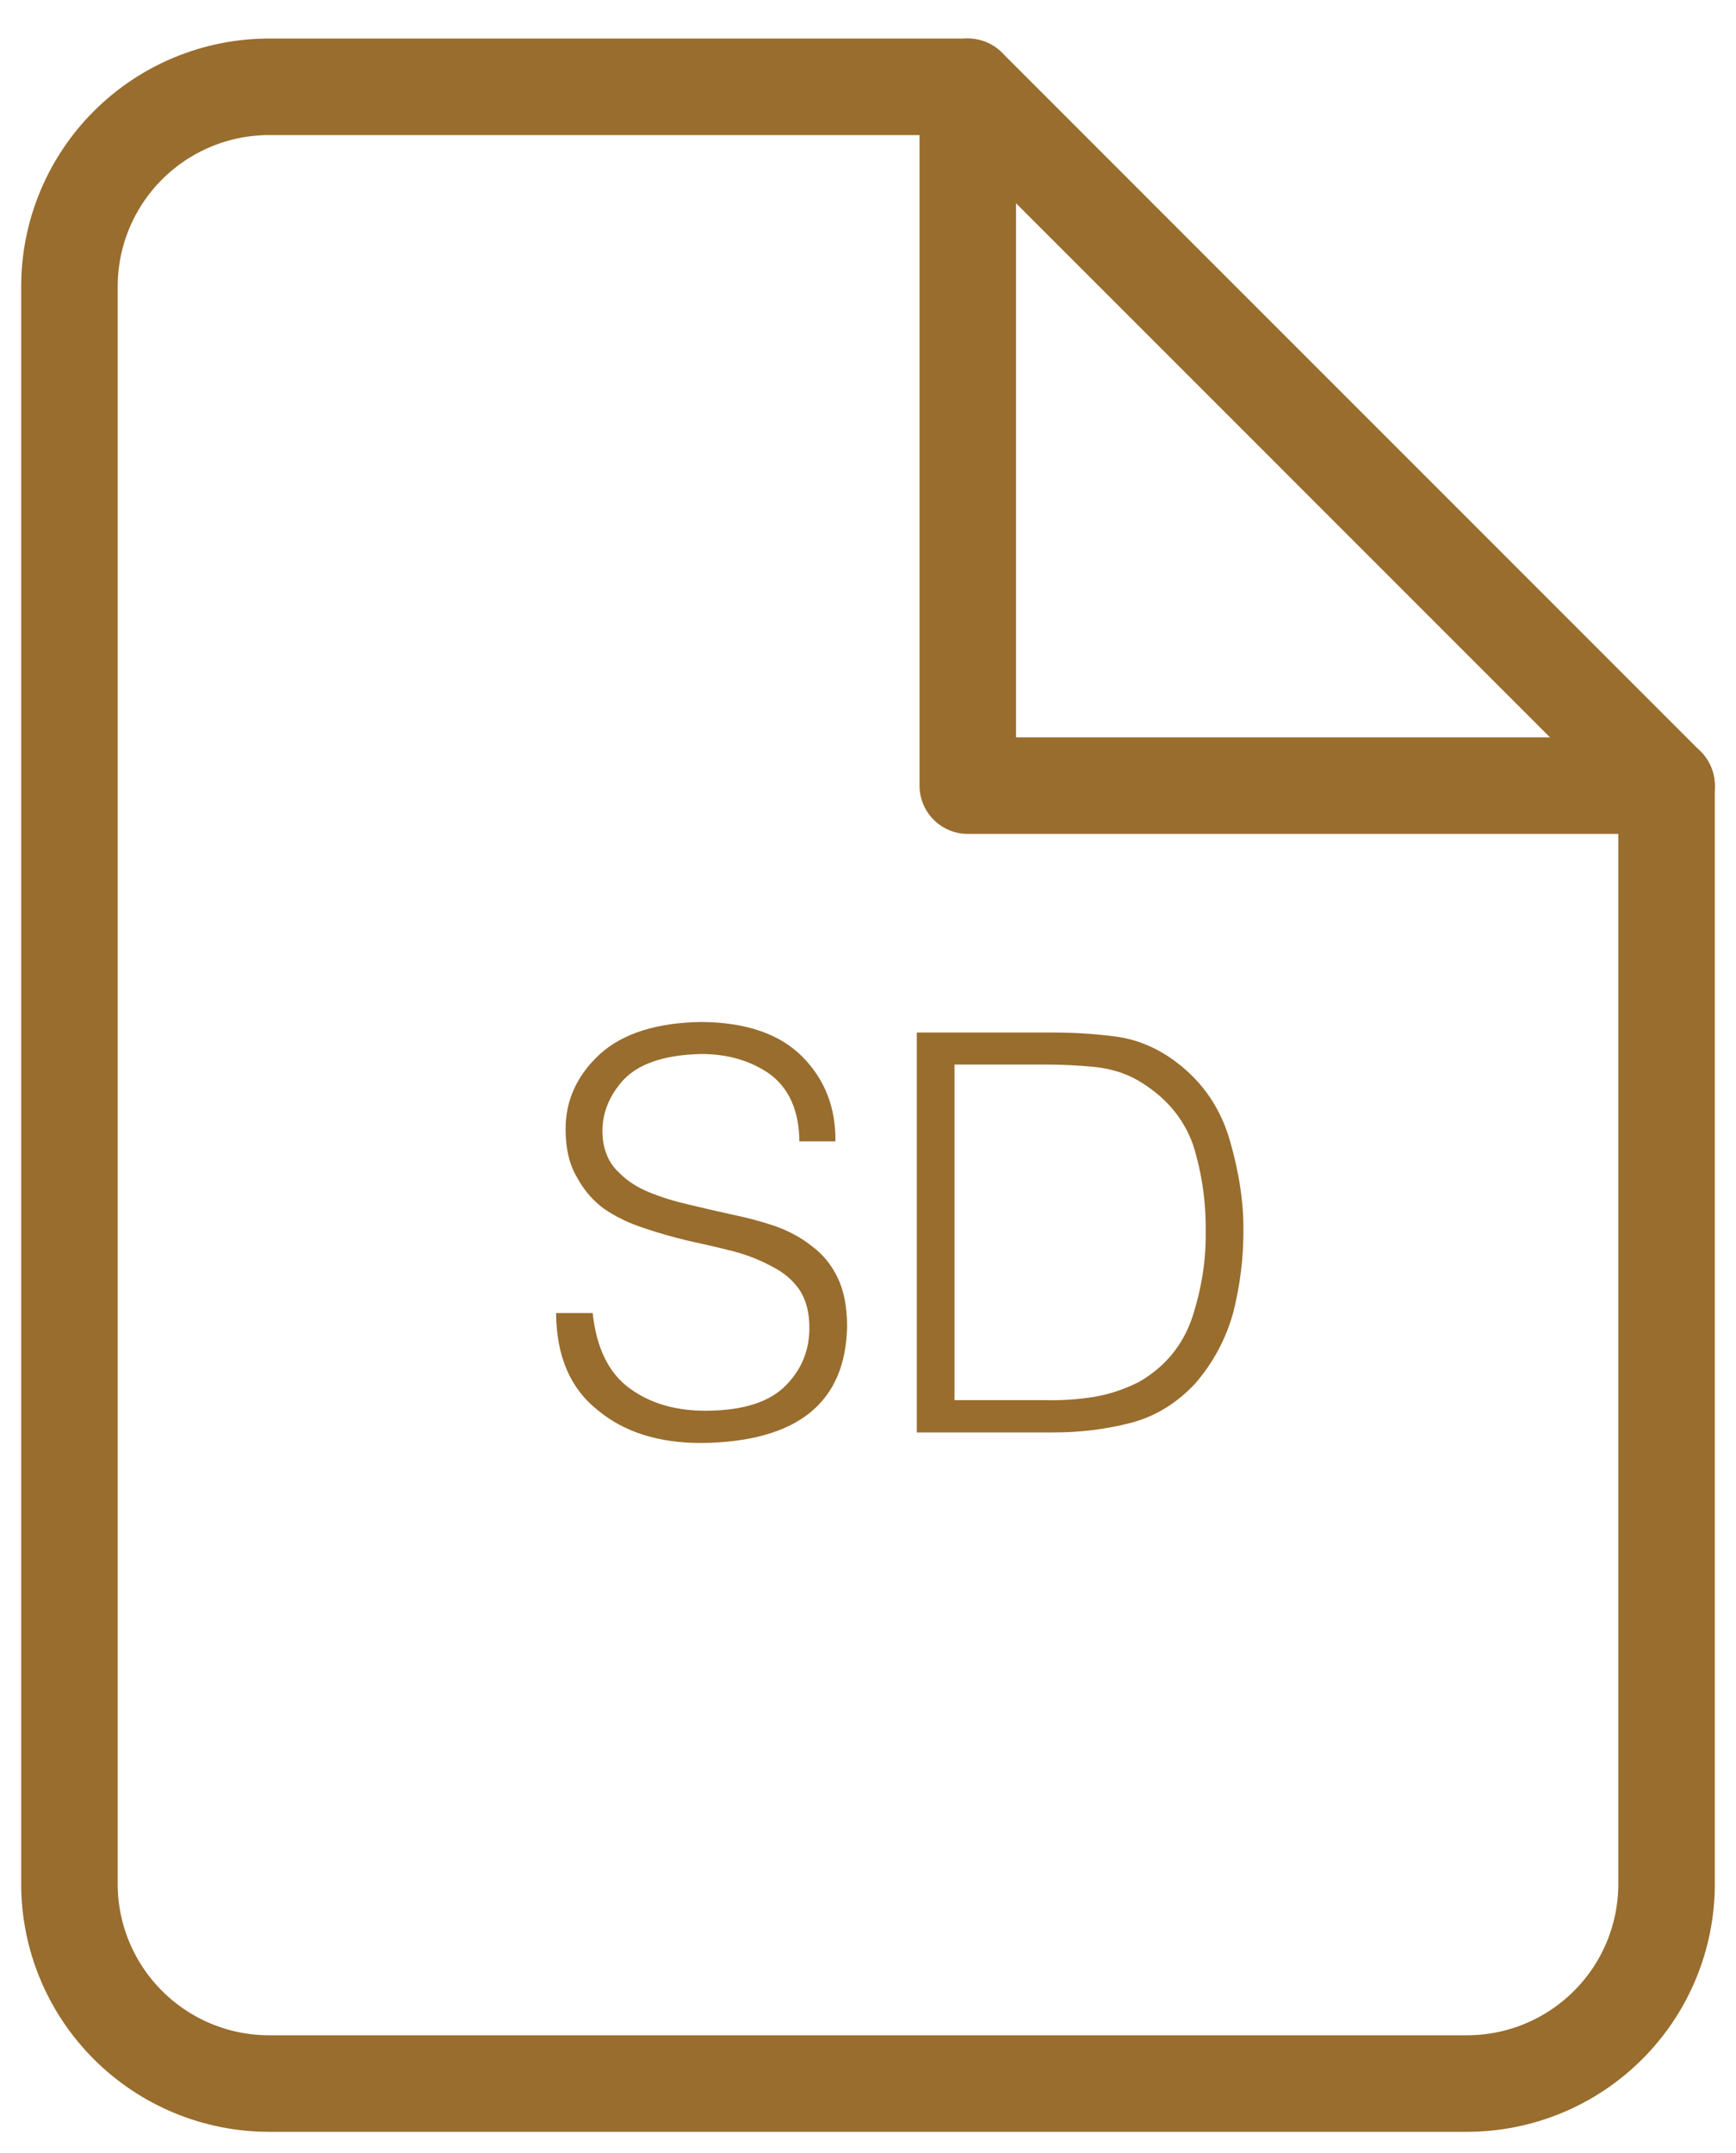 <svg width="25" height="31" viewBox="0 0 25 31" fill="none" xmlns="http://www.w3.org/2000/svg">
<path d="M13.938 1.25H3.875C3.113 1.25 2.382 1.553 1.843 2.092C1.303 2.631 1 3.363 1 4.125V27.125C1 27.888 1.303 28.619 1.843 29.158C2.382 29.697 3.113 30 3.875 30H21.125C21.888 30 22.619 29.697 23.158 29.158C23.698 28.619 24 27.888 24 27.125V11.313L13.938 1.25Z" stroke="#996D2E" stroke-width="1.39" stroke-linecap="round" stroke-linejoin="round"/>
<path d="M13.937 1.25V11.312H24" stroke="#996D2E" stroke-width="1.39" stroke-linecap="round" stroke-linejoin="round"/>
<path d="M8.008 18.906H8.535C8.59 19.412 8.768 19.773 9.07 19.992C9.37 20.211 9.743 20.318 10.191 20.312C10.71 20.307 11.086 20.185 11.32 19.945C11.544 19.716 11.656 19.441 11.656 19.121C11.656 18.897 11.608 18.713 11.512 18.57C11.415 18.43 11.283 18.318 11.113 18.234C10.947 18.143 10.762 18.07 10.559 18.016C10.35 17.963 10.132 17.913 9.902 17.863C9.684 17.811 9.471 17.75 9.266 17.68C9.057 17.612 8.867 17.52 8.695 17.402C8.536 17.285 8.406 17.133 8.305 16.945C8.198 16.763 8.145 16.534 8.145 16.258C8.145 15.841 8.31 15.48 8.641 15.176C8.971 14.879 9.457 14.725 10.098 14.715C10.746 14.72 11.233 14.888 11.559 15.219C11.879 15.544 12.037 15.949 12.031 16.434H11.512C11.507 15.996 11.365 15.673 11.086 15.465C10.81 15.272 10.48 15.176 10.098 15.176C9.548 15.189 9.164 15.325 8.945 15.586C8.727 15.846 8.641 16.134 8.688 16.449C8.719 16.631 8.797 16.779 8.922 16.891C9.039 17.008 9.182 17.1 9.352 17.168C9.523 17.238 9.712 17.297 9.918 17.344C10.121 17.393 10.329 17.441 10.543 17.488C10.762 17.533 10.97 17.588 11.168 17.656C11.366 17.727 11.542 17.823 11.695 17.945C11.852 18.062 11.974 18.212 12.062 18.395C12.154 18.585 12.199 18.819 12.199 19.098C12.178 20.202 11.478 20.762 10.098 20.777C9.483 20.777 8.987 20.62 8.609 20.305C8.214 19.995 8.013 19.529 8.008 18.906ZM15.172 20.625H13.203V14.867H15.172C15.492 14.867 15.803 14.888 16.105 14.93C16.405 14.977 16.685 15.099 16.945 15.297C17.326 15.586 17.582 15.965 17.715 16.434C17.848 16.897 17.912 17.332 17.906 17.738C17.906 18.121 17.858 18.505 17.762 18.891C17.655 19.279 17.471 19.622 17.211 19.922C16.943 20.208 16.633 20.397 16.281 20.488C15.93 20.579 15.56 20.625 15.172 20.625ZM13.746 15.328V20.16H15.051C15.296 20.165 15.53 20.15 15.754 20.113C15.973 20.077 16.189 20.005 16.402 19.898C16.78 19.68 17.037 19.367 17.172 18.961C17.305 18.549 17.369 18.142 17.363 17.738C17.369 17.301 17.307 16.881 17.18 16.48C17.039 16.087 16.77 15.776 16.371 15.547C16.199 15.45 15.999 15.389 15.77 15.363C15.535 15.34 15.296 15.328 15.051 15.328H13.746Z" fill="#996D2E"/>
</svg>
